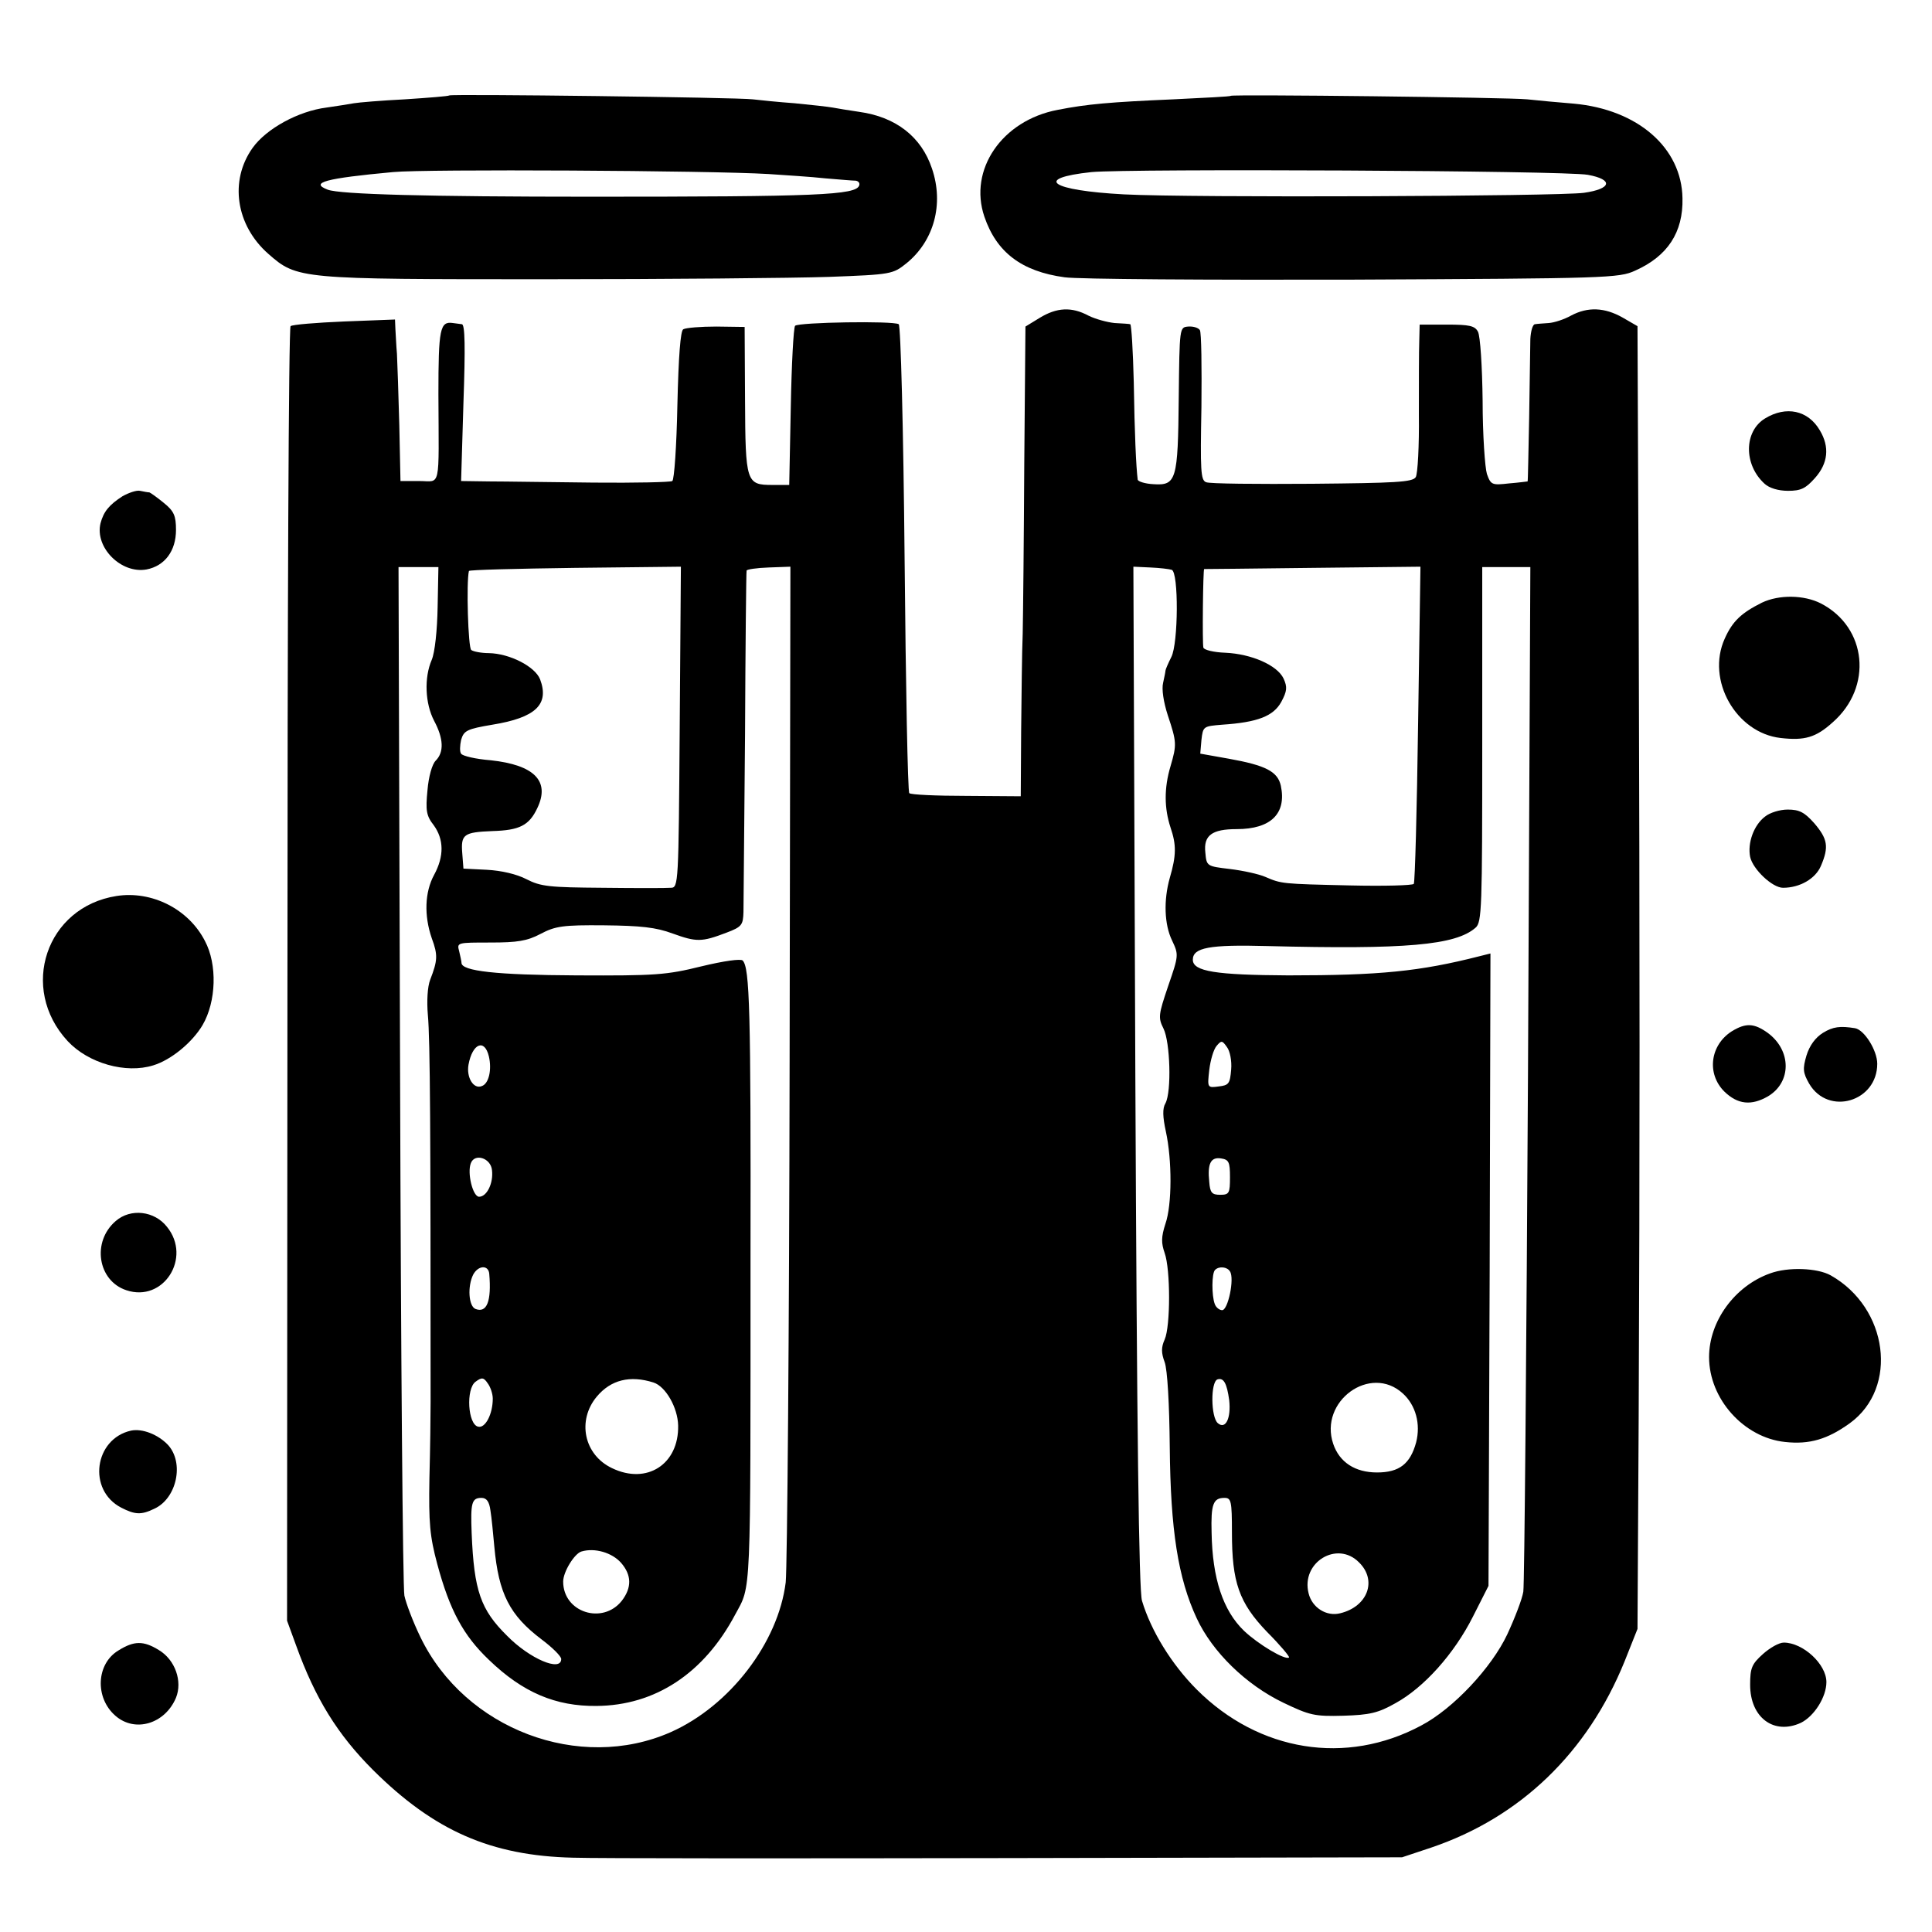 <?xml version="1.0" standalone="no"?>
<!DOCTYPE svg PUBLIC "-//W3C//DTD SVG 20010904//EN"
 "http://www.w3.org/TR/2001/REC-SVG-20010904/DTD/svg10.dtd">
<svg version="1.0" xmlns="http://www.w3.org/2000/svg"
 width="494pt" height="494pt" viewBox="0 0 494 494"
 preserveAspectRatio="xMidYMid meet">
<g transform="translate(0,494) scale(0.1,-0.1)"
fill="#000000" stroke="none">
<path d="M1149 4696 c-2 -2 -53 -6 -114 -10 -60 -3 -119 -8 -130 -10 -11 -2
-42 -7 -70 -11 -72 -9 -154 -54 -189 -103 -60 -84 -43 -198 40 -271 74 -65 79
-65 709 -65 308 0 634 3 724 6 161 6 164 7 199 35 70 57 96 151 65 242 -27 81
-92 132 -186 145 -27 4 -58 9 -68 11 -11 2 -55 7 -97 11 -42 3 -90 8 -107 10
-37 5 -772 14 -776 10z m816 -201 c44 -3 109 -7 145 -11 36 -3 71 -6 78 -6 7
-1 11 -6 9 -12 -8 -25 -106 -29 -687 -29 -414 0 -641 6 -672 18 -47 18 -6 29
167 45 81 8 812 4 960 -5z"/>
<path d="M3147 4695 c-1 -2 -67 -5 -147 -9 -161 -7 -220 -12 -296 -27 -142
-27 -228 -153 -187 -273 31 -91 95 -140 205 -155 35 -5 367 -7 739 -6 649 3
679 4 720 23 83 37 123 98 121 185 -2 129 -114 227 -278 242 -38 3 -91 8 -119
11 -48 5 -752 13 -758 9z m913 -202 c66 -12 61 -36 -10 -46 -66 -9 -1005 -13
-1176 -4 -188 10 -233 41 -83 57 96 9 1210 4 1269 -7z"/>
<path d="M2658 4127 l-36 -22 -3 -350 c-1 -192 -3 -388 -4 -435 -2 -47 -3
-159 -4 -250 l-1 -166 -139 1 c-77 0 -143 3 -146 7 -4 3 -9 273 -12 600 -3
332 -10 596 -15 599 -14 9 -255 5 -265 -4 -4 -5 -9 -98 -11 -208 l-4 -199 -43
0 c-67 0 -69 6 -70 218 l-1 186 -72 1 c-40 0 -78 -3 -85 -7 -7 -4 -12 -67 -15
-195 -2 -103 -8 -190 -13 -193 -5 -3 -95 -5 -201 -4 -106 1 -226 3 -266 3
l-73 1 6 200 c5 143 4 200 -4 201 -6 1 -17 2 -23 3 -33 5 -37 -15 -37 -182 1
-248 7 -222 -49 -222 l-48 0 -3 143 c-2 78 -5 160 -6 182 -2 22 -3 51 -4 64
l-1 24 -130 -5 c-71 -3 -133 -8 -137 -12 -5 -4 -8 -751 -8 -1659 l-1 -1651 23
-63 c49 -136 106 -228 197 -319 156 -155 301 -219 511 -224 61 -2 562 -2 1115
-1 l1005 2 75 25 c227 77 399 242 494 476 l33 83 3 540 c3 681 3 1163 0 2071
l-3 720 -38 22 c-46 26 -89 28 -132 5 -18 -10 -43 -18 -57 -19 -14 -1 -30 -2
-35 -3 -6 0 -11 -18 -12 -38 0 -21 -2 -111 -3 -200 -2 -90 -3 -163 -4 -164 -1
0 -22 -3 -47 -5 -44 -5 -47 -4 -57 24 -5 16 -11 100 -11 187 -1 87 -6 166 -12
177 -8 15 -22 18 -79 18 l-70 0 -1 -42 c-1 -24 -1 -108 -1 -188 1 -80 -3 -152
-8 -160 -8 -13 -53 -15 -265 -17 -140 -1 -262 0 -271 4 -14 5 -15 30 -12 192
1 102 0 191 -4 197 -4 6 -17 10 -30 9 -22 -2 -22 -2 -24 -182 -2 -211 -6 -225
-65 -221 -21 1 -40 7 -40 12 -4 32 -8 117 -10 249 -2 81 -6 147 -9 148 -3 1
-21 2 -40 3 -19 2 -49 10 -67 19 -43 23 -81 21 -125 -6z m-1539 -739 c-1 -59
-7 -116 -15 -135 -20 -46 -17 -112 6 -156 24 -45 26 -80 4 -102 -9 -9 -18 -40
-21 -76 -5 -51 -3 -65 16 -89 26 -36 27 -79 1 -127 -24 -44 -26 -104 -6 -162
16 -43 15 -57 -4 -106 -7 -18 -9 -55 -6 -90 6 -64 7 -297 7 -990 0 -33 -1
-121 -3 -195 -2 -114 1 -148 20 -219 32 -119 67 -183 132 -245 87 -84 171
-119 275 -118 150 1 275 83 355 234 41 76 39 31 39 908 1 638 -2 745 -20 764
-5 5 -48 -1 -106 -15 -89 -22 -117 -24 -319 -23 -205 1 -294 11 -294 32 0 4
-3 17 -6 30 -6 22 -5 22 80 22 69 0 94 4 128 22 38 20 57 23 163 22 93 -1 132
-5 175 -21 61 -22 74 -22 137 2 40 15 43 20 44 53 0 20 2 224 4 452 1 228 3
418 4 421 0 3 26 7 57 8 l55 2 -2 -1263 c-1 -695 -6 -1295 -10 -1334 -19 -154
-143 -316 -294 -383 -233 -103 -526 7 -640 243 -19 39 -37 87 -41 106 -4 19
-9 619 -11 1333 l-4 1297 51 0 51 0 -2 -102z m619 -307 c-3 -403 -3 -411 -23
-411 -11 -1 -89 -1 -174 0 -136 1 -158 3 -195 22 -25 13 -64 22 -101 24 l-60
3 -3 39 c-4 49 4 54 77 57 69 2 94 14 115 59 33 69 -8 110 -119 122 -38 3 -73
11 -76 17 -4 5 -3 21 0 35 7 24 15 28 80 39 111 18 146 52 122 116 -13 33 -78
66 -131 67 -19 0 -40 4 -45 8 -8 5 -13 173 -6 202 0 3 123 6 271 8 l271 3 -3
-410z m1258 402 c18 -6 17 -188 -1 -223 -8 -16 -15 -32 -15 -35 0 -3 -3 -17
-6 -31 -4 -16 1 -49 12 -83 23 -69 23 -75 7 -130 -17 -57 -16 -108 0 -157 15
-44 15 -71 -2 -129 -16 -57 -14 -119 6 -160 17 -36 17 -38 -10 -116 -25 -74
-26 -81 -12 -109 17 -34 21 -161 5 -191 -8 -13 -7 -35 1 -72 16 -73 16 -187
-1 -236 -11 -34 -11 -49 -2 -75 15 -42 15 -187 0 -221 -9 -20 -9 -34 0 -58 7
-19 12 -107 13 -217 2 -212 21 -335 69 -438 40 -86 126 -170 222 -216 67 -32
79 -35 153 -33 67 2 89 7 133 32 73 40 150 126 198 221 l40 79 3 809 2 808
-28 -7 c-153 -39 -255 -49 -489 -49 -185 1 -244 10 -244 40 0 31 42 39 190 35
354 -9 482 2 533 47 16 14 17 49 17 469 l0 453 61 0 62 0 -6 -1292 c-4 -711
-9 -1309 -12 -1328 -3 -19 -22 -68 -41 -109 -40 -85 -138 -190 -220 -233 -192
-103 -415 -67 -574 92 -64 64 -117 150 -140 227 -8 26 -13 440 -17 1341 l-5
1303 43 -2 c24 -1 49 -4 55 -6z m630 -393 c-3 -221 -8 -405 -11 -410 -3 -4
-76 -6 -163 -4 -175 4 -175 4 -217 22 -16 7 -57 16 -90 20 -59 7 -60 7 -63 42
-5 44 17 60 80 60 88 0 128 40 113 111 -8 36 -38 52 -133 69 l-73 13 3 35 c4
35 5 35 53 39 91 6 131 22 151 58 15 28 16 38 6 60 -16 34 -82 63 -149 66 -29
1 -54 7 -56 13 -3 9 -1 201 2 201 1 0 125 1 277 3 l276 3 -6 -401z m-478 -885
c-3 -36 -6 -40 -32 -43 -29 -4 -29 -3 -24 42 3 25 11 53 19 62 12 14 14 14 26
-3 8 -10 13 -36 11 -58z m-1898 34 c8 -34 0 -70 -18 -76 -21 -9 -40 22 -34 55
10 54 41 67 52 21z m8 -291 c4 -33 -13 -68 -33 -68 -16 0 -31 61 -21 86 10 26
51 13 54 -18z m1887 -18 c0 -41 -2 -45 -25 -45 -21 0 -26 5 -28 33 -5 47 4 64
30 60 20 -3 23 -9 23 -48z m-1894 -247 c6 -70 -6 -101 -35 -90 -18 7 -21 58
-6 88 13 24 39 25 41 2z m1894 6 c12 -18 -5 -99 -20 -99 -7 0 -16 7 -19 16 -8
21 -8 79 1 87 10 10 31 8 38 -4z m-1885 -325 c0 -40 -19 -76 -37 -72 -27 5
-32 97 -7 115 16 12 21 11 31 -4 7 -9 13 -27 13 -39z m411 41 c31 -10 62 -64
63 -110 2 -99 -80 -152 -169 -109 -72 34 -90 122 -39 183 36 43 85 55 145 36z
m1472 -45 c5 -46 -9 -76 -29 -59 -18 15 -19 105 -1 112 16 5 24 -10 30 -53z
m444 17 c33 -30 46 -78 34 -125 -15 -55 -43 -77 -100 -77 -56 0 -96 26 -112
73 -37 109 95 205 178 129z m-2333 -299 c3 -18 7 -60 10 -93 11 -120 39 -175
121 -237 28 -21 50 -43 50 -50 0 -34 -81 1 -138 59 -68 67 -85 115 -91 263 -3
77 0 90 25 90 13 0 20 -9 23 -32z m1896 -56 c0 -128 18 -180 90 -255 33 -33
58 -63 56 -65 -9 -8 -78 33 -115 68 -54 52 -81 134 -83 251 -2 73 4 89 33 89
17 0 19 -8 19 -88z m-1562 -78 c27 -31 28 -63 2 -97 -49 -62 -150 -30 -150 49
0 25 29 72 47 77 34 10 78 -3 101 -29z m1887 1 c47 -46 22 -113 -48 -130 -35
-9 -72 14 -81 51 -20 79 73 136 129 79z"/>
<path d="M4513 3870 c-54 -33 -55 -118 -1 -167 12 -11 35 -18 60 -18 33 0 45
6 69 33 33 37 38 79 12 122 -30 51 -86 63 -140 30z"/>
<path d="M313 3671 c-34 -22 -48 -39 -56 -69 -15 -62 53 -130 118 -118 46 9
75 47 75 101 0 36 -5 48 -31 69 -17 14 -34 26 -37 27 -4 0 -14 2 -24 4 -9 2
-29 -5 -45 -14z"/>
<path d="M4505 3399 c-52 -26 -75 -47 -95 -92 -48 -106 29 -241 143 -254 61
-7 90 1 133 40 103 90 88 243 -30 304 -43 22 -107 23 -151 2z"/>
<path d="M4513 2852 c-29 -22 -45 -68 -38 -103 7 -32 57 -79 84 -79 43 0 83
23 97 56 21 49 17 69 -17 109 -25 28 -38 35 -68 35 -20 0 -46 -8 -58 -18z"/>
<path d="M298 2649 c-180 -28 -250 -236 -125 -371 53 -57 149 -84 219 -62 46
14 100 59 126 103 35 60 38 155 6 215 -42 82 -136 129 -226 115z"/>
<path d="M4428 2303 c-55 -35 -65 -108 -19 -154 34 -33 69 -37 112 -12 60 36
60 117 -1 162 -35 25 -56 26 -92 4z"/>
<path d="M4661 2299 c-19 -12 -34 -32 -42 -58 -10 -34 -9 -44 7 -72 49 -83
174 -46 174 51 0 34 -33 87 -57 91 -38 6 -56 4 -82 -12z"/>
<path d="M296 1818 c-62 -53 -46 -153 27 -177 95 -32 168 83 104 162 -32 41
-93 48 -131 15z"/>
<path d="M4526 1684 c-90 -32 -156 -122 -156 -214 0 -107 89 -206 194 -217 63
-7 109 7 166 48 125 91 98 295 -49 378 -34 19 -109 22 -155 5z"/>
<path d="M335 1282 c-94 -21 -112 -152 -25 -197 35 -18 51 -19 84 -3 58 26 78
118 35 164 -25 26 -65 42 -94 36z"/>
<path d="M303 720 c-57 -34 -61 -121 -8 -167 50 -44 127 -21 155 46 17 42 -2
97 -44 122 -39 24 -63 24 -103 -1z"/>
<path d="M4508 711 c-29 -26 -33 -36 -33 -79 0 -84 61 -129 130 -97 34 17 65
66 65 104 0 46 -60 101 -109 101 -12 0 -35 -13 -53 -29z"/>
</g>
</svg>
